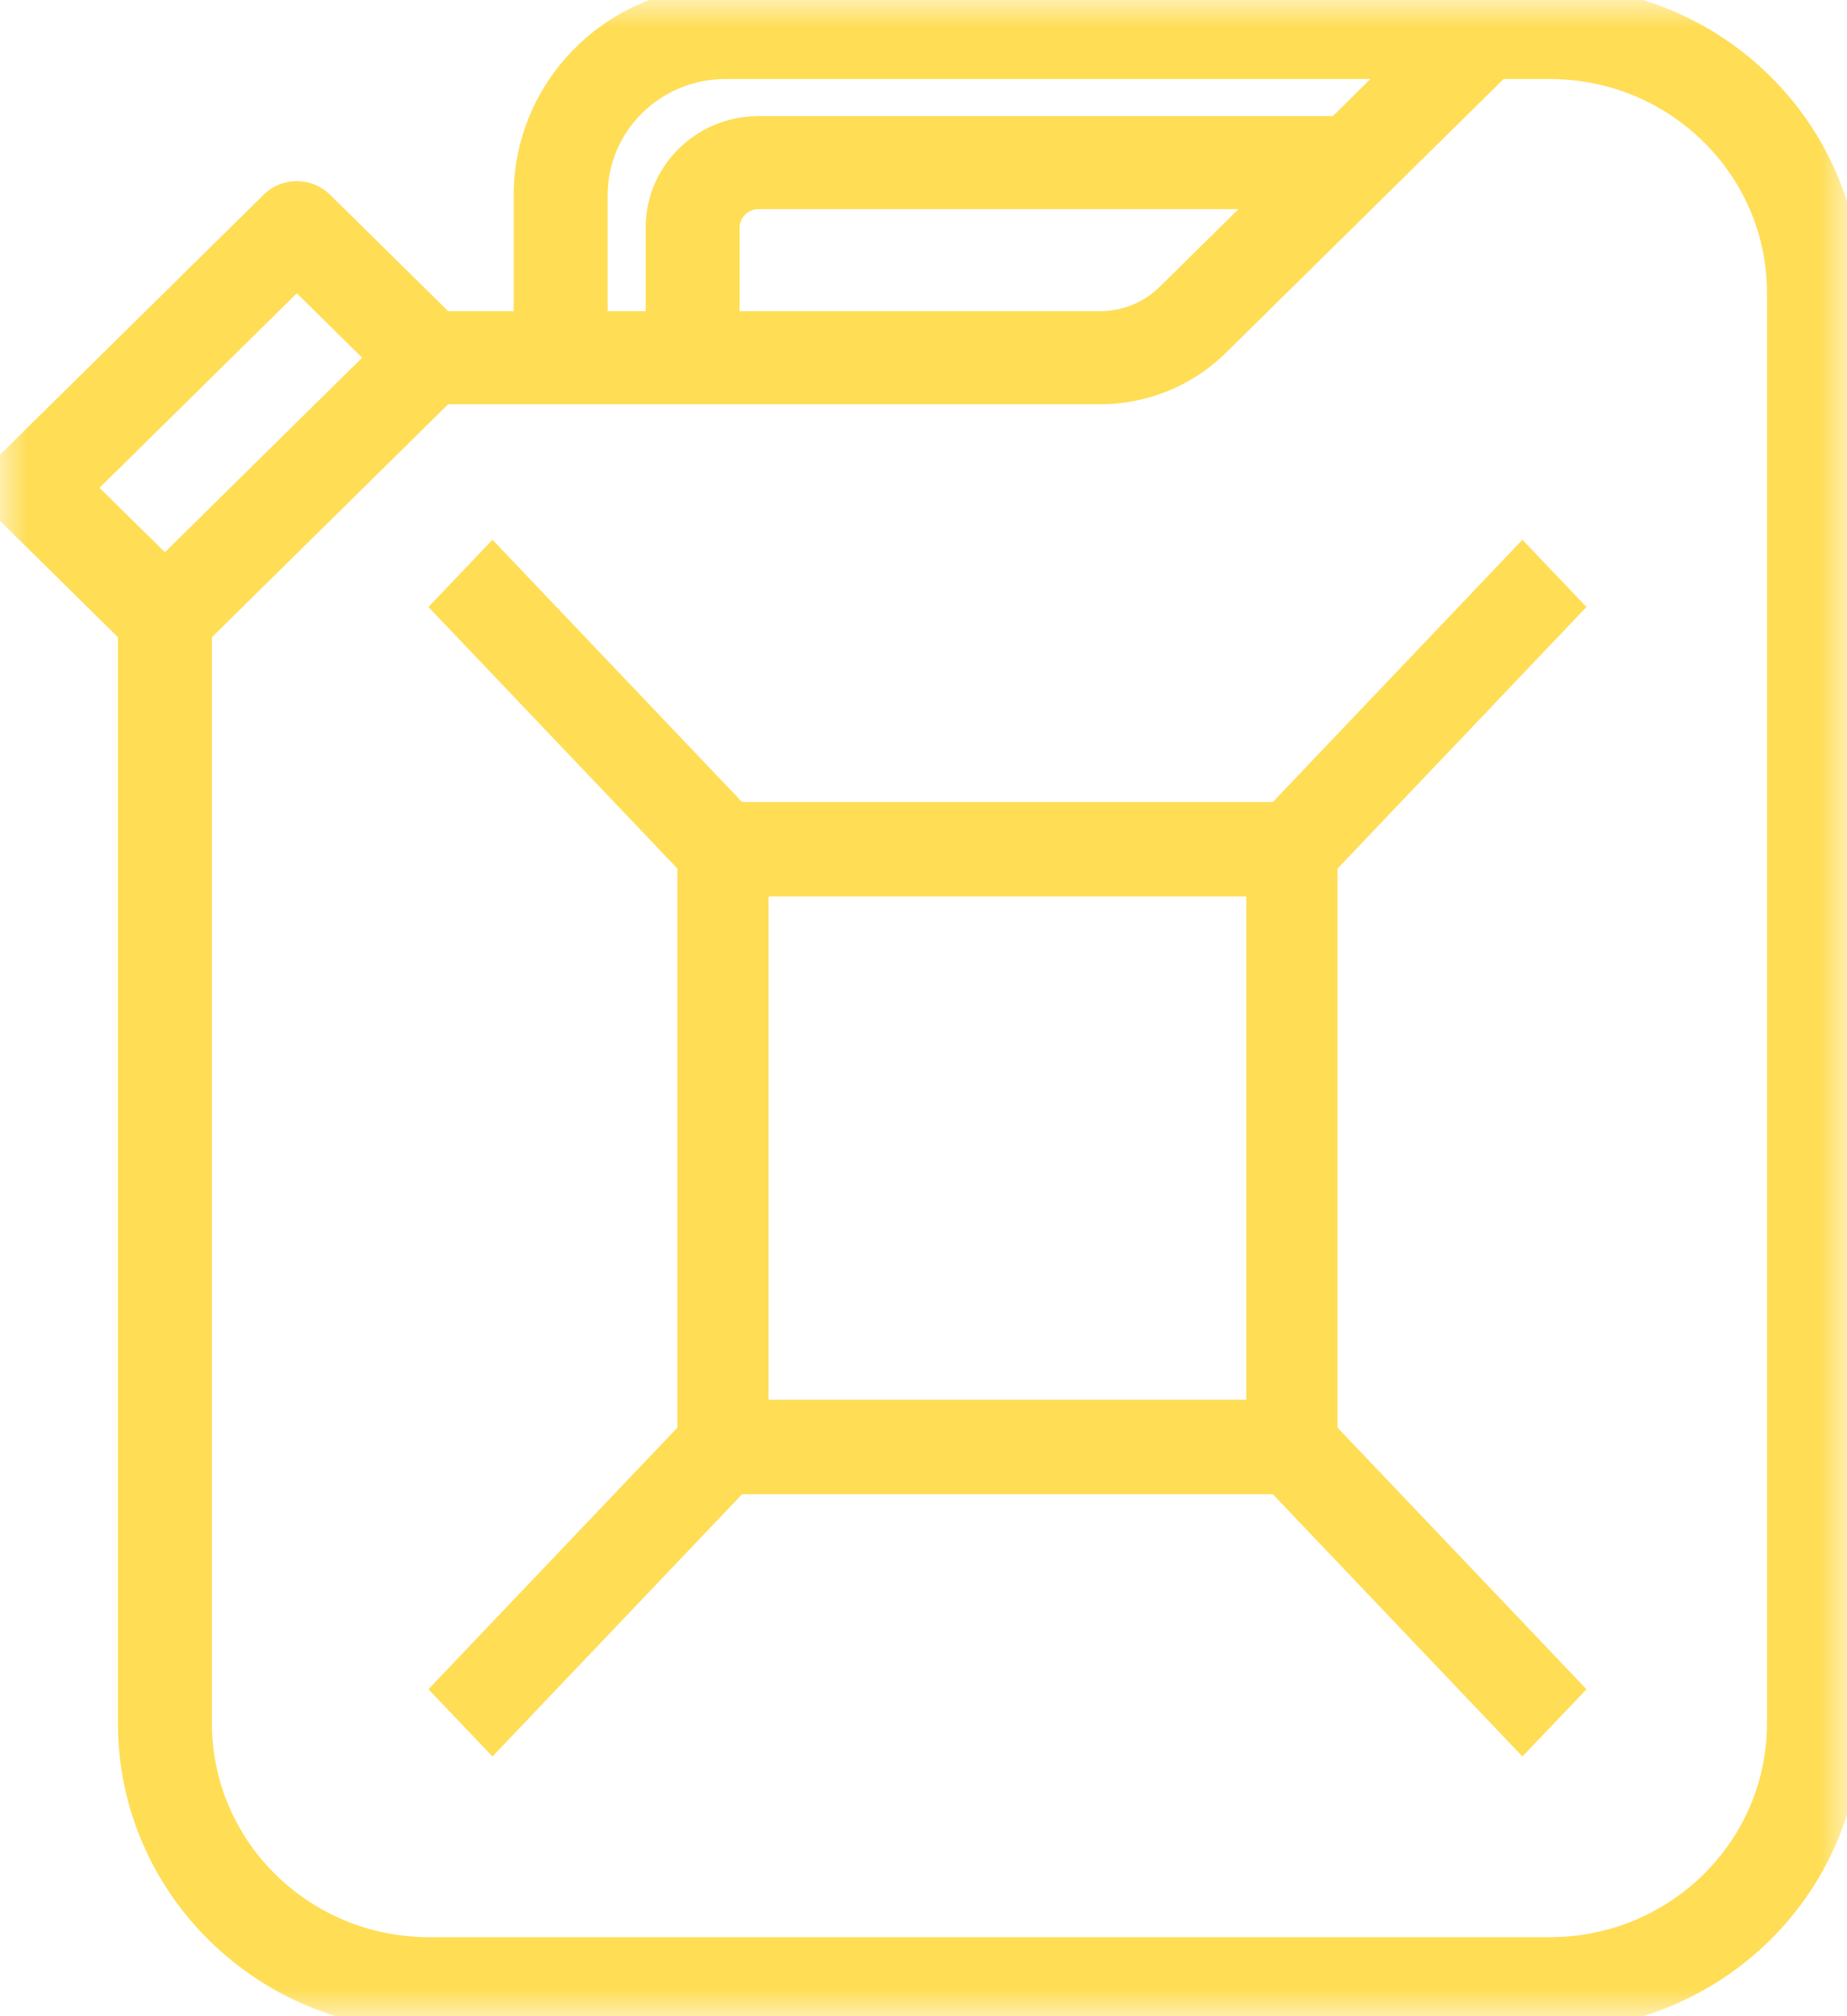 <?xml version="1.0" encoding="UTF-8"?>
<svg width="33px" height="36px" viewBox="0 0 33 36" version="1.1" xmlns="http://www.w3.org/2000/svg" xmlns:xlink="http://www.w3.org/1999/xlink">
    <!-- Generator: sketchtool 49.2 (51160) - http://www.bohemiancoding.com/sketch -->
    <title>86DC9F61-AE18-4B26-89F4-C481446C5527</title>
    <desc>Created with sketchtool.</desc>
    <defs>
        <polygon id="path-1" points="3.68303572e-06 0 33 0 33 36 3.68303572e-06 36"></polygon>
        <polygon id="path-3" points="0 36 33 36 33 0 0 0"></polygon>
    </defs>
    <g id="Design" stroke="none" stroke-width="1" fill="none" fill-rule="evenodd">
        <g id="Index" transform="translate(-1253, -692)">
            <g id="По-типу" transform="translate(0, 230)">
                <g id="Иконки" transform="translate(144, 120)">
                    <g id="Page-1" transform="translate(1109, 342)">
                        <g id="Group-3">
                            <mask id="mask-2" fill="white">
                                <use xlink:href="#path-1"></use>
                            </mask>
                            <g id="Clip-2"></g>
                            <path d="M31.821,30.774 C31.818,33.018 29.973,34.836 27.696,34.839 L7.661,34.839 C5.384,34.836 3.539,33.018 3.536,30.774 L3.536,11.273 L7.905,6.968 L19.648,6.968 C20.43,6.97 21.181,6.663 21.732,6.117 L26.762,1.161 L27.696,1.161 C29.973,1.164 31.818,2.982 31.821,5.226 L31.821,30.774 Z M5.303,4.886 L6.827,6.387 L2.946,10.211 L1.422,8.71 L5.303,4.886 Z M22.738,3.484 L20.899,5.296 C20.568,5.624 20.118,5.808 19.648,5.806 L12.964,5.806 L12.964,4.065 C12.964,3.744 13.228,3.484 13.553,3.484 L22.738,3.484 Z M10.607,3.484 C10.607,2.201 11.662,1.161 12.964,1.161 L25.095,1.161 L23.917,2.323 L13.553,2.323 C12.577,2.323 11.786,3.102 11.786,4.065 L11.786,5.806 L10.607,5.806 L10.607,3.484 Z M27.696,0 L12.964,0 C11.012,0.002 9.43,1.561 9.428,3.484 L9.428,5.806 L7.905,5.806 L5.72,3.654 C5.49,3.427 5.117,3.427 4.887,3.654 L0.173,8.299 C-0.058,8.526 -0.058,8.893 0.173,9.12 L2.357,11.273 L2.357,30.774 C2.36,33.659 4.733,35.997 7.661,36 L27.696,36 C30.624,35.997 32.997,33.659 33,30.774 L33,5.226 C32.997,2.341 30.624,0.003 27.696,0 Z" id="Fill-1" stroke="#FFDD55" stroke-width="0.5" fill="#FFDD55" mask="url(#mask-2)"></path>
                        </g>
                        <mask id="mask-4" fill="white">
                            <use xlink:href="#path-3"></use>
                        </mask>
                        <g id="Clip-5"></g>
                        <path d="M13.482,25.244 L22.518,25.244 L22.518,15.756 L13.482,15.756 L13.482,25.244 Z M28,10.838 L27.201,10 L22.849,14.57 L13.151,14.57 L8.799,10 L8,10.838 L12.353,15.409 L12.353,25.591 L8,30.162 L8.799,31 L13.151,26.43 L22.849,26.43 L27.201,31 L28,30.162 L23.647,25.591 L23.647,15.409 L28,10.838 Z" id="Fill-4" stroke="#FFDD55" stroke-width="0.5" fill="#FFDD55" mask="url(#mask-4)"></path>
                    </g>
                </g>
            </g>
        </g>
    </g>
</svg>